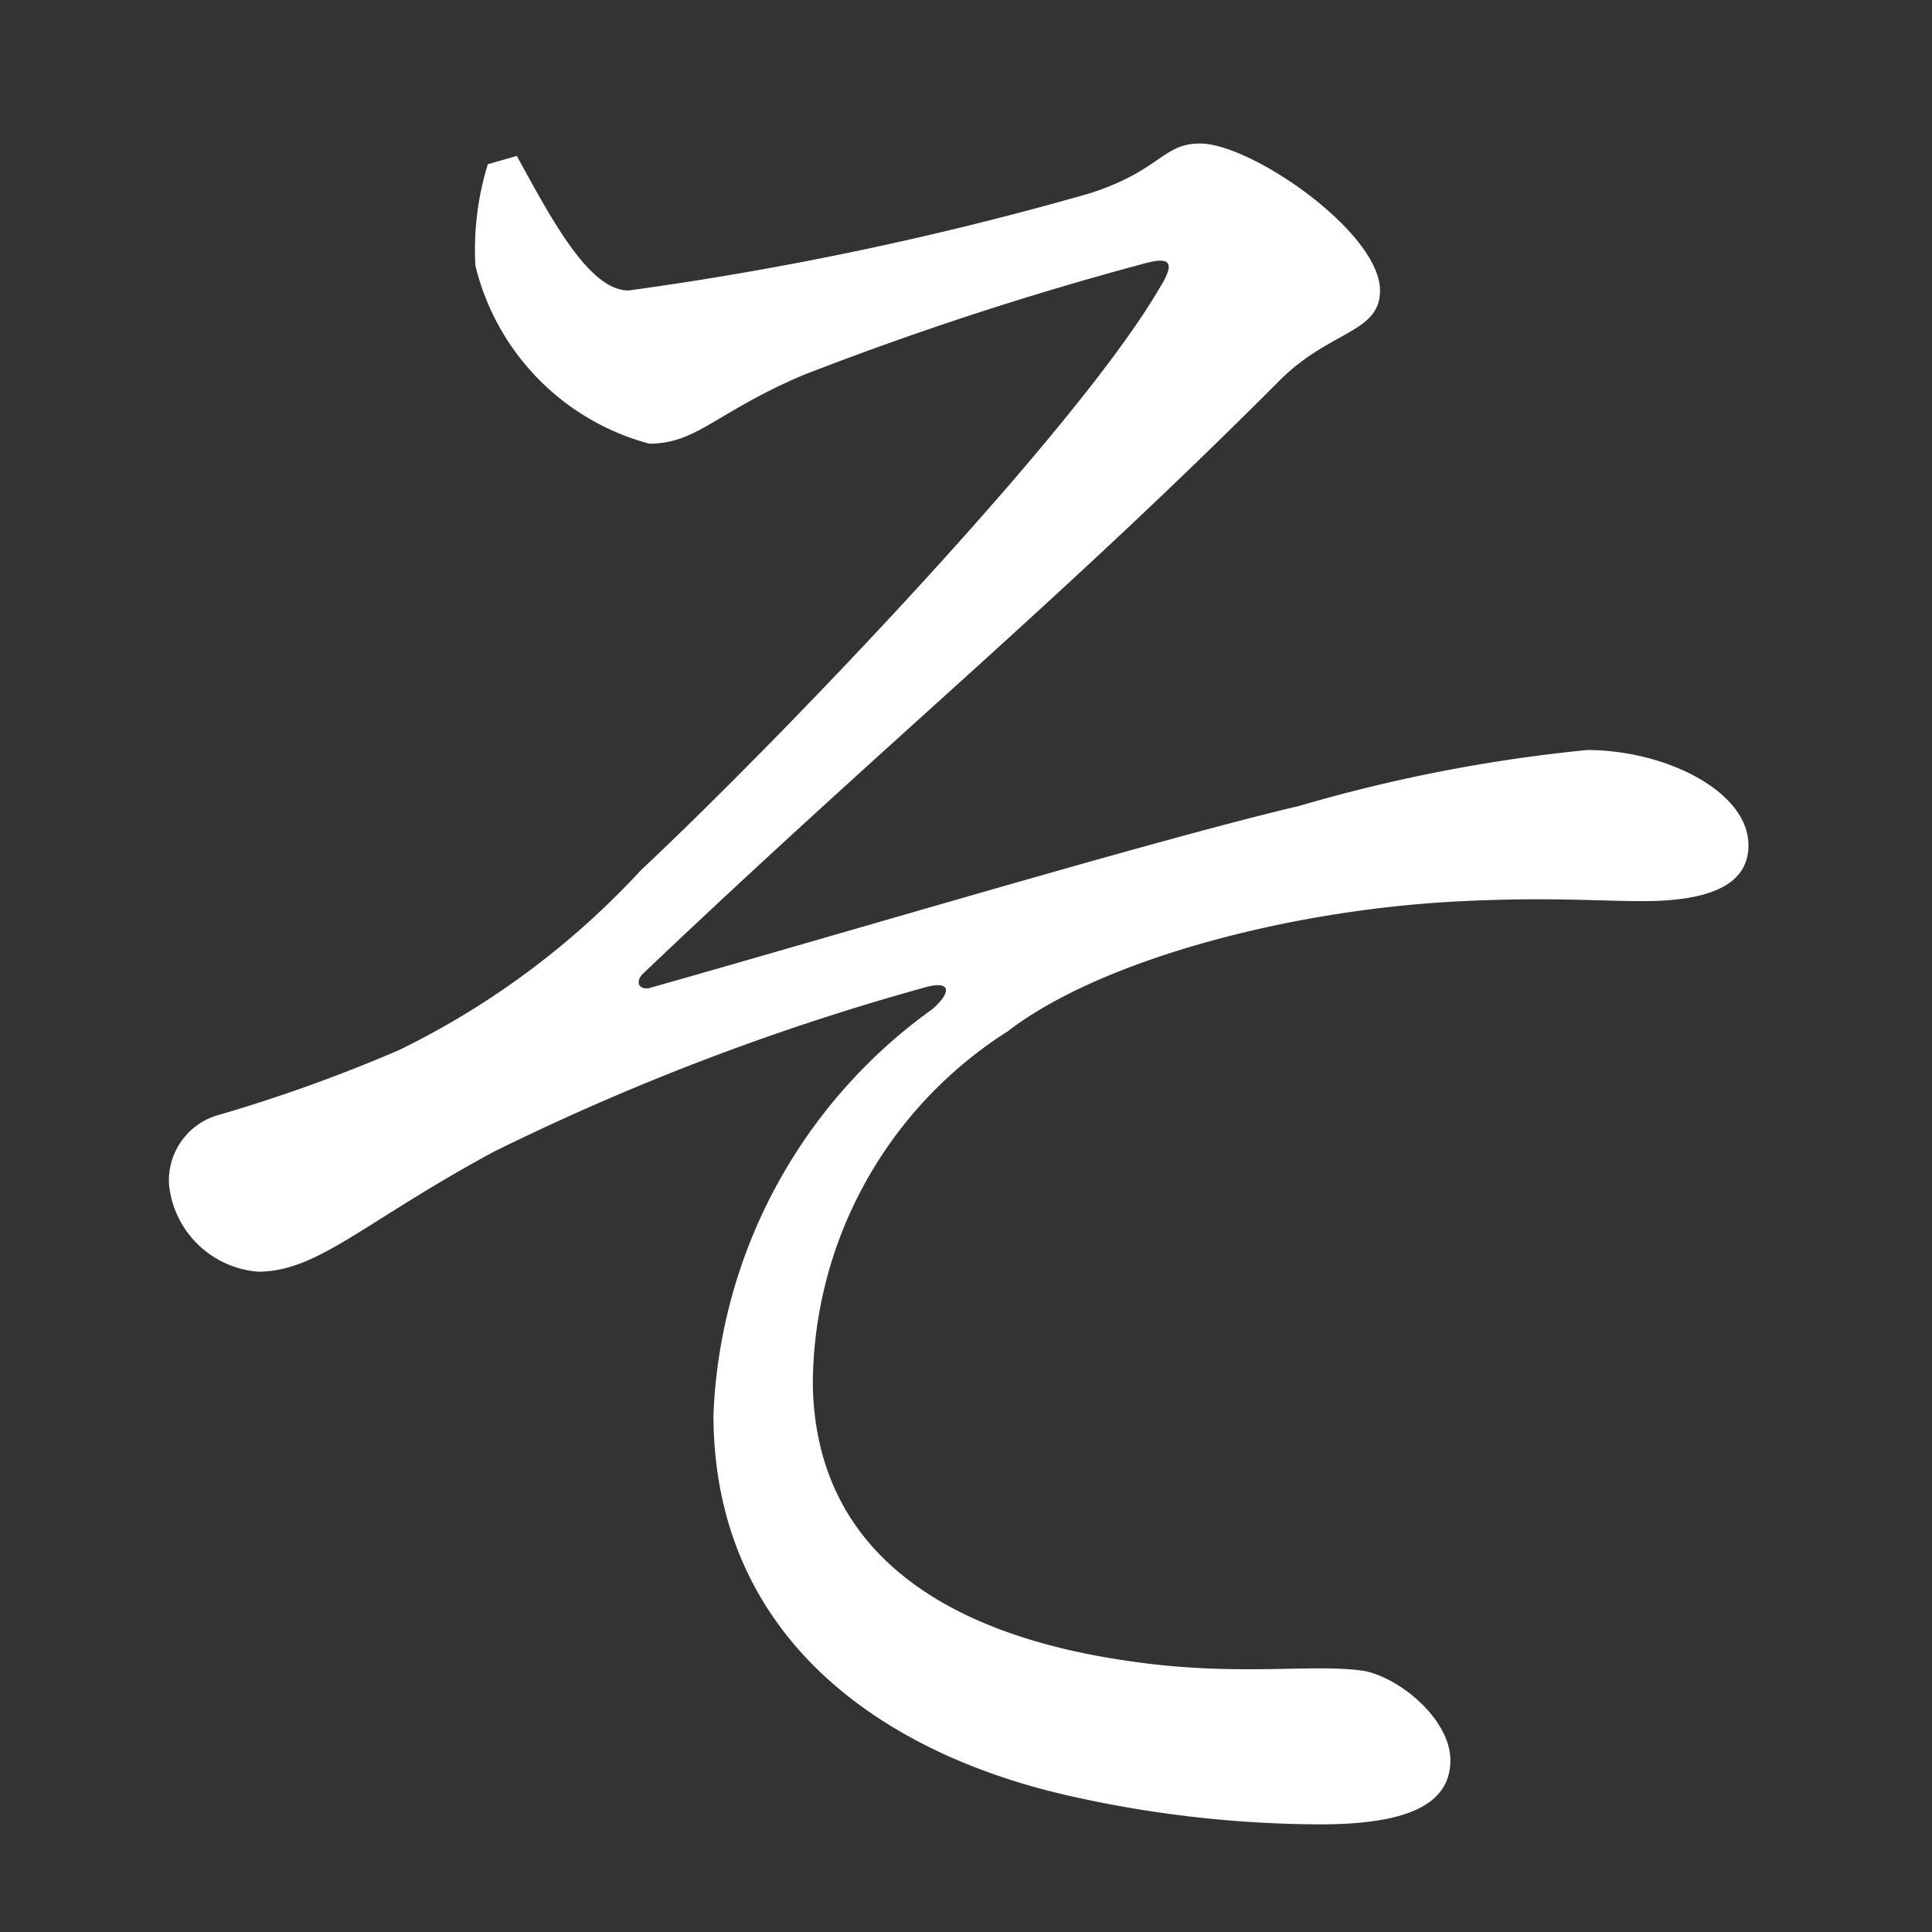 <svg xmlns="http://www.w3.org/2000/svg" xmlns:xlink="http://www.w3.org/1999/xlink" width="28" height="28" viewBox="0 0 28 28">
  <rect x="0" y="0" width="28" height="28" fill="#333333" stroke="none"/>
  <defs>
    <clipPath id="clip-path">
      <rect id="長方形_1853" data-name="長方形 1853" width="28" height="28" transform="translate(9217 -623)" fill="rgba(181,181,181,0.49)"/>
    </clipPath>
  </defs>
  <g id="txt_so" transform="translate(-9217 623)" clip-path="url(#clip-path)">
    <path id="パス_3354" data-name="パス 3354" d="M8.07-22.62a4.207,4.207,0,0,0-.18,1.47,3.531,3.531,0,0,0,2.52,2.58c.69,0,.96-.45,2.22-.99a47.814,47.814,0,0,1,4.95-1.62c.33-.09.48-.06.24.33-1.23,2.13-5.7,6.75-7.53,8.46A11.791,11.791,0,0,1,6.78-9.78a22.659,22.659,0,0,1-2.58.93.985.985,0,0,0-.75,1.02A1.408,1.408,0,0,0,4.74-6.57c.87,0,1.53-.72,3.42-1.74a35.482,35.482,0,0,1,6.21-2.37c.39-.12.45.03.15.3A7.6,7.6,0,0,0,11.34-4.5c0,3.18,2.37,4.89,5.13,5.52a16.713,16.713,0,0,0,3.66.42c1.29,0,1.89-.3,1.89-.93,0-.57-.69-1.17-1.23-1.29-.72-.12-1.86.09-3.45-.15-2.7-.39-4.53-1.62-4.56-4.02a6.083,6.083,0,0,1,2.82-5.1c1.32-1.02,4.05-1.77,6.6-1.89,1.26-.06,1.95,0,2.61,0,1.14,0,1.53-.33,1.53-.81,0-.78-1.2-1.38-2.34-1.38a22.753,22.753,0,0,0-4.17.81c-2.04.48-6.45,1.8-9.42,2.64-.15.03-.21-.09-.09-.21,3.63-3.45,5.97-5.34,9.18-8.55.75-.78,1.5-.72,1.5-1.35,0-.84-1.86-2.13-2.61-2.13-.54,0-.57.39-1.59.72a47.8,47.8,0,0,1-6.69,1.41c-.57,0-1.11-1.02-1.62-1.95Z" transform="translate(9216 -598)" fill="#fff"/>
  </g>
</svg>
